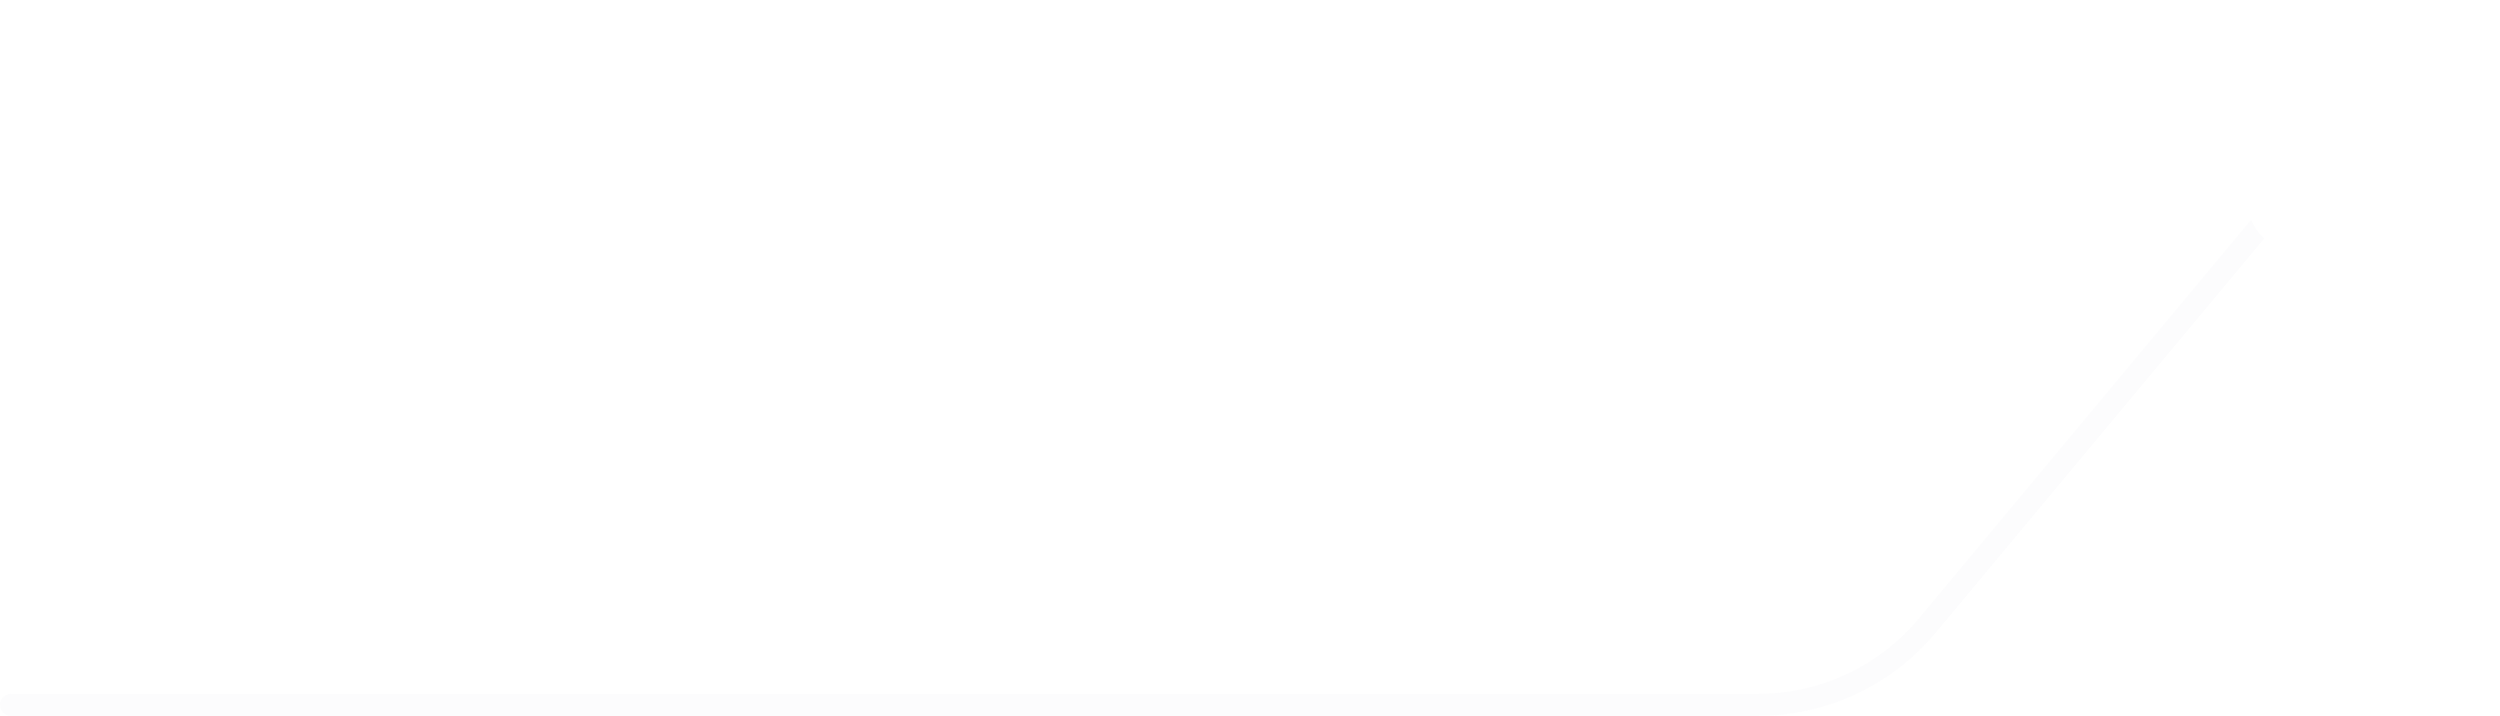 <svg width="227" height="65" viewBox="0 0 227 65" fill="none" xmlns="http://www.w3.org/2000/svg">
<path opacity="0.6" d="M209 16L174.997 56.804C171.198 61.364 165.569 64 159.633 64H1" stroke="#FAFAFC" stroke-width="2" stroke-linecap="round"/>
<g filter="url(#filter0_d_22_137)">
<circle cx="209" cy="16" r="5" fill="white"/>
</g>
<path d="M7.912 52.233C4.582 52.233 2.026 49.749 2.026 45.411C2.026 41.091 4.654 38.499 8.002 38.499C9.658 38.499 10.954 39.291 11.764 40.173L10.63 41.505C9.946 40.803 9.118 40.317 8.038 40.317C5.752 40.317 4.168 42.225 4.168 45.339C4.168 48.489 5.644 50.415 7.984 50.415C9.208 50.415 10.127 49.875 10.918 49.011L12.034 50.325C10.973 51.549 9.622 52.233 7.912 52.233ZM19.304 52.233C16.37 52.233 14.372 50.631 14.372 46.311V38.733H16.46V46.455C16.46 49.443 17.648 50.415 19.304 50.415C20.978 50.415 22.202 49.443 22.202 46.455V38.733H24.218V46.311C24.218 50.631 22.238 52.233 19.304 52.233ZM28.006 51.999V38.733H30.094V50.235H35.71V51.999H28.006ZM38.677 51.999V40.497H34.789V38.733H44.671V40.497H40.765V51.999H38.677ZM52.183 52.233C49.249 52.233 47.251 50.631 47.251 46.311V38.733H49.339V46.455C49.339 49.443 50.527 50.415 52.183 50.415C53.857 50.415 55.081 49.443 55.081 46.455V38.733H57.097V46.311C57.097 50.631 55.117 52.233 52.183 52.233ZM60.884 51.999V38.733H65.222C67.958 38.733 70.01 39.723 70.01 42.585C70.01 44.637 68.912 45.861 67.238 46.383L70.478 51.999H68.12L65.114 46.653H62.972V51.999H60.884ZM62.972 44.979H64.97C66.896 44.979 67.94 44.187 67.94 42.585C67.94 40.983 66.896 40.425 64.97 40.425H62.972V44.979ZM73.057 51.999V38.733H80.887V40.497H75.145V44.187H80.005V45.951H75.145V50.235H81.085V51.999H73.057Z" fill="white"/>
<defs>
<filter id="filter0_d_22_137" x="191" y="0" width="36" height="36" filterUnits="userSpaceOnUse" color-interpolation-filters="sRGB">
<feFlood flood-opacity="0" result="BackgroundImageFix"/>
<feColorMatrix in="SourceAlpha" type="matrix" values="0 0 0 0 0 0 0 0 0 0 0 0 0 0 0 0 0 0 127 0" result="hardAlpha"/>
<feOffset dy="2"/>
<feGaussianBlur stdDeviation="6.5"/>
<feComposite in2="hardAlpha" operator="out"/>
<feColorMatrix type="matrix" values="0 0 0 0 0 0 0 0 0 0 0 0 0 0 0 0 0 0 0.07 0"/>
<feBlend mode="normal" in2="BackgroundImageFix" result="effect1_dropShadow_22_137"/>
<feBlend mode="normal" in="SourceGraphic" in2="effect1_dropShadow_22_137" result="shape"/>
</filter>
</defs>
</svg>
